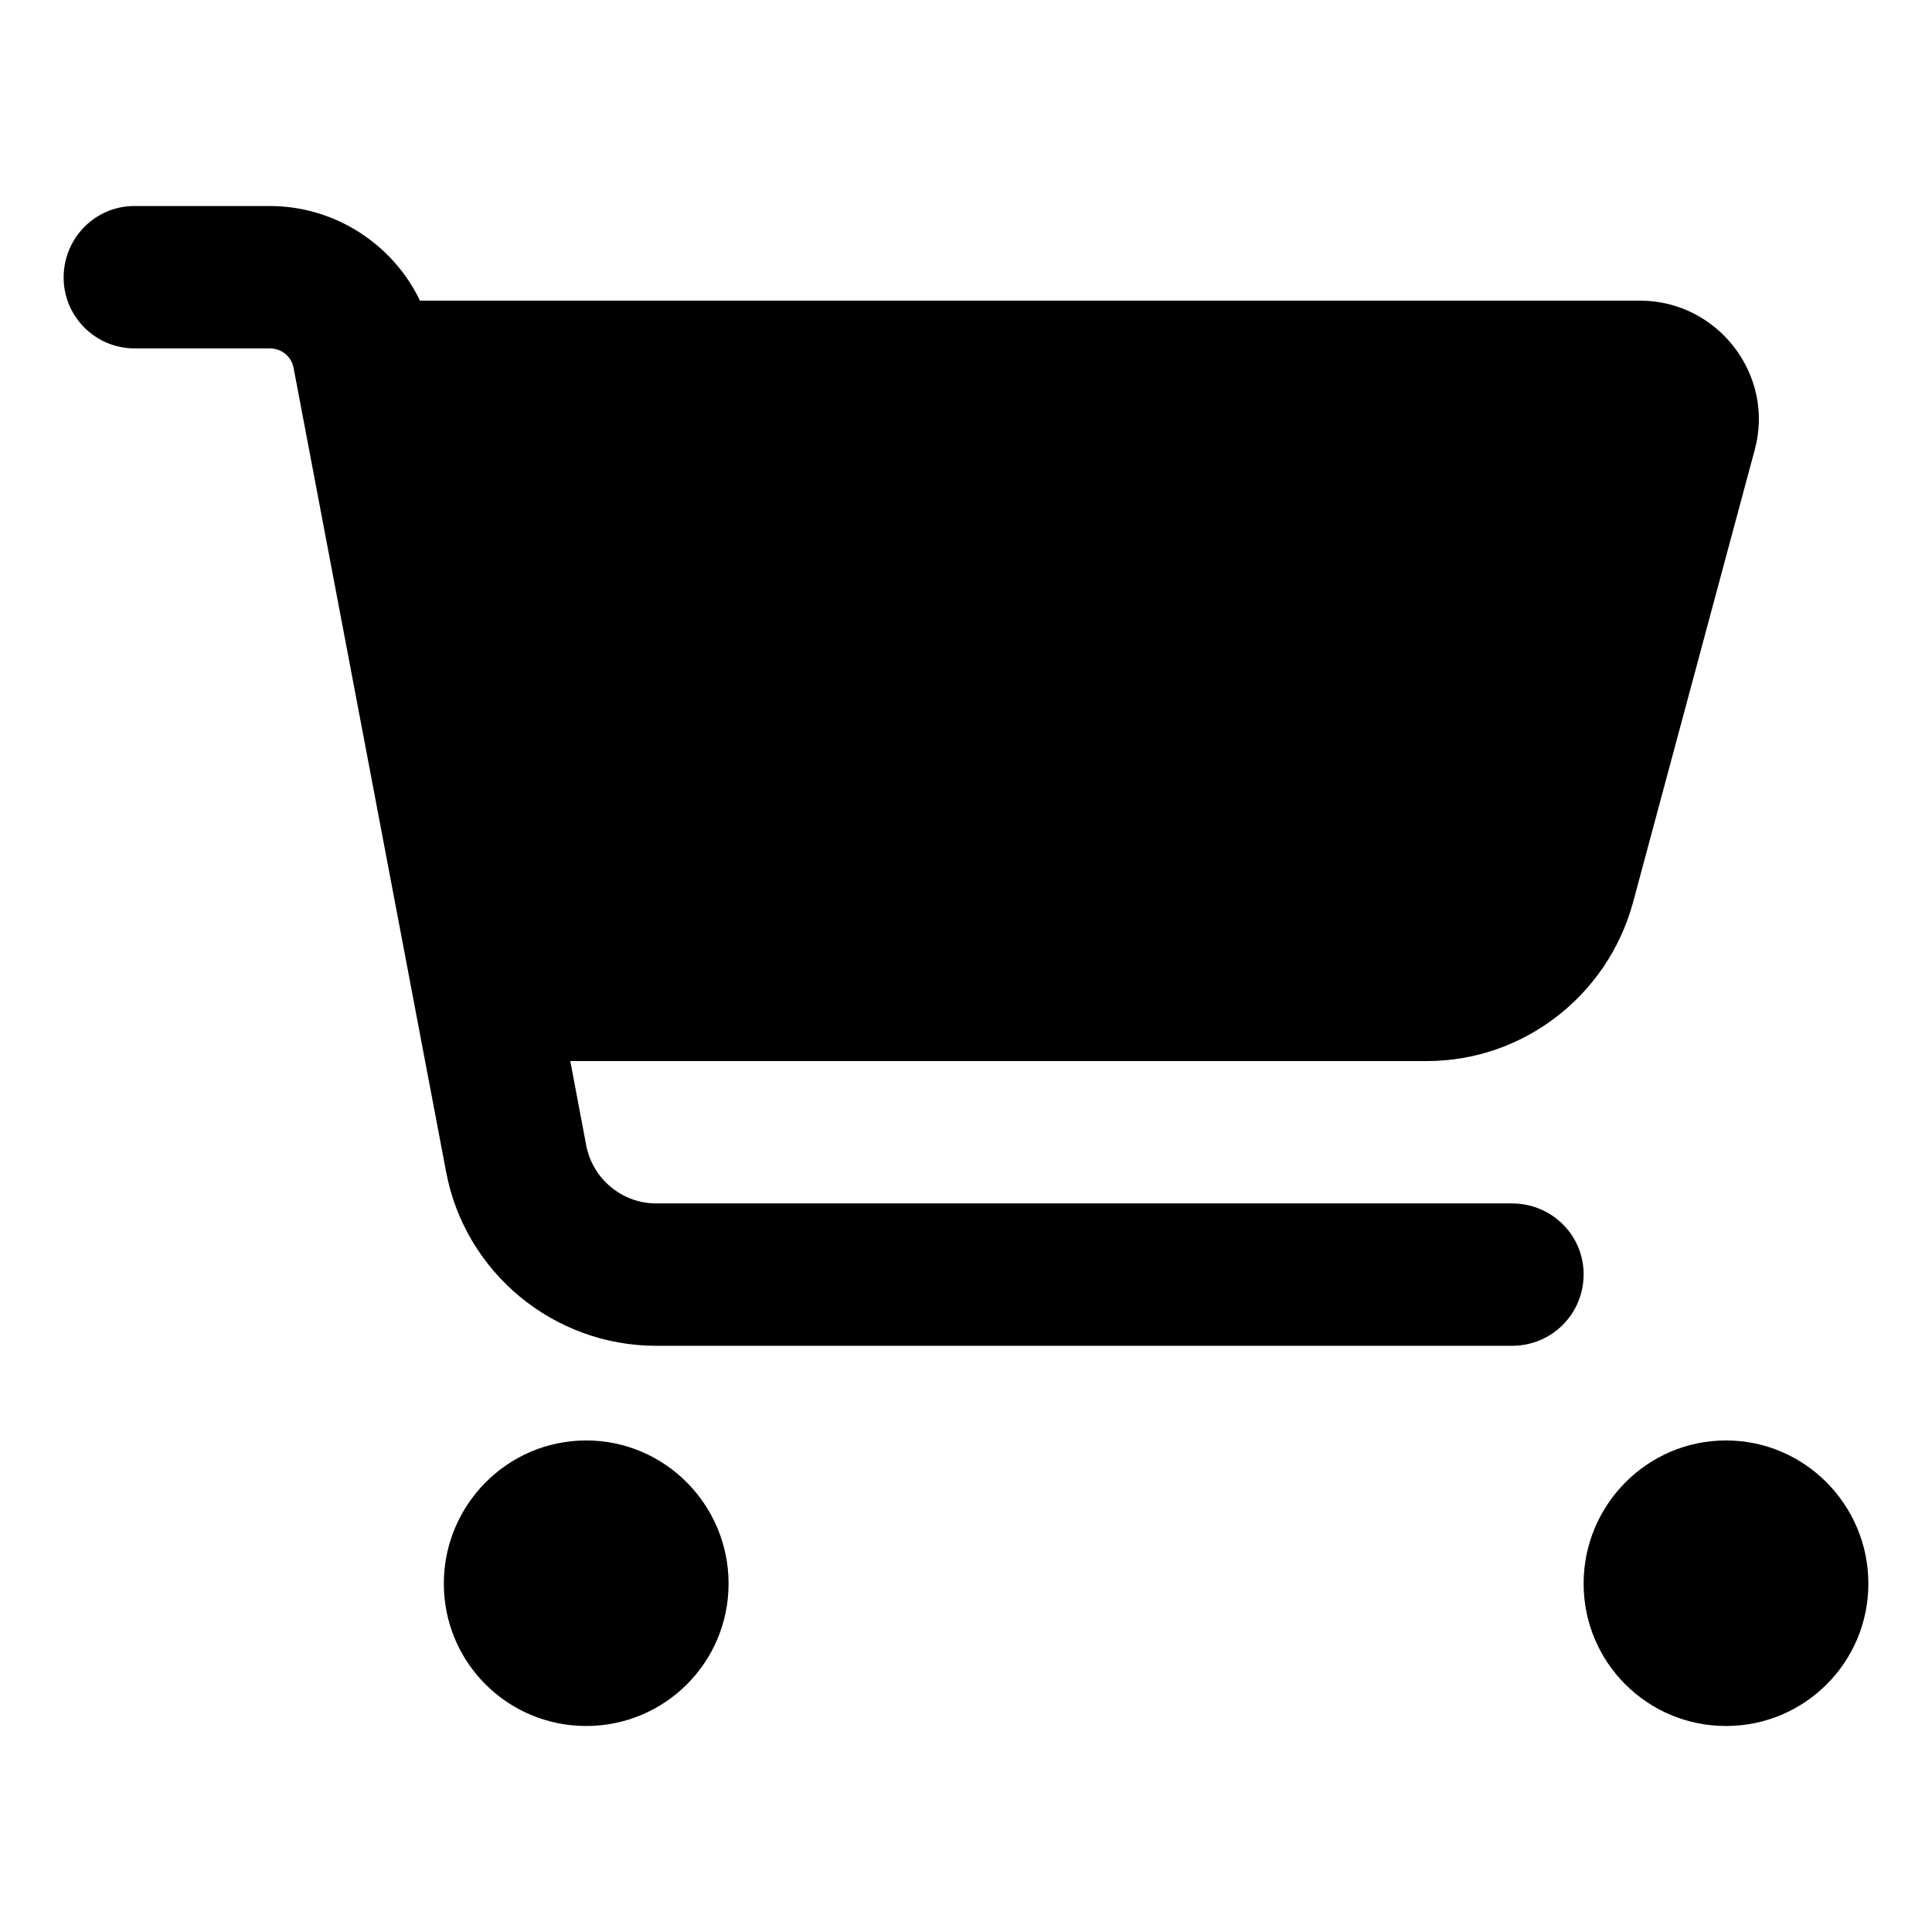 <?xml version="1.0" encoding="UTF-8"?>
<!DOCTYPE svg PUBLIC "-//W3C//DTD SVG 1.1//EN" "http://www.w3.org/Graphics/SVG/1.1/DTD/svg11.dtd">
<!-- Creator: CorelDRAW 2020 (64 Bit) -->
<svg xmlns="http://www.w3.org/2000/svg" xml:space="preserve" width="60px" height="60px" version="1.1" style="shape-rendering:geometricPrecision; text-rendering:geometricPrecision; image-rendering:optimizeQuality; fill-rule:evenodd; clip-rule:evenodd"
viewBox="0 0 24.29 24.29"
 xmlns:xlink="http://www.w3.org/1999/xlink"
 xmlns:xodm="http://www.corel.com/coreldraw/odm/2003">
 <defs>
  <style type="text/css">
   <![CDATA[
    .fil0 {fill:none}
    .fil1 {fill:black;fill-rule:nonzero}
   ]]>
  </style>
 </defs>
 <g id="Camada_x0020_1">
  <g id="_2280760490656">
   <rect class="fil0" width="24.29" height="24.29"/>
   <path class="fil1" d="M0.8 3.49c0,-0.5 0.4,-0.9 0.89,-0.9l1.7 0c0.82,0 1.55,0.48 1.89,1.19l15.34 0c0.98,0 1.7,0.94 1.44,1.88l-1.53 5.69c-0.32,1.17 -1.38,1.99 -2.59,1.99l-10.77 0 0.2 1.06c0.08,0.42 0.45,0.73 0.88,0.73l10.76 0c0.5,0 0.9,0.4 0.9,0.89 0,0.5 -0.4,0.9 -0.9,0.9l-10.76 0c-1.29,0 -2.4,-0.92 -2.64,-2.18l-1.92 -10.12c-0.03,-0.14 -0.15,-0.24 -0.3,-0.24l-1.7 0c-0.49,0 -0.89,-0.4 -0.89,-0.89zm4.78 16.42c0,-0.99 0.8,-1.8 1.79,-1.8 0.99,0 1.79,0.81 1.79,1.8 0,0.99 -0.8,1.79 -1.79,1.79 -0.99,0 -1.79,-0.8 -1.79,-1.79l0 0zm16.12 -1.8c0.99,0 1.79,0.81 1.79,1.8 0,0.99 -0.8,1.79 -1.79,1.79 -0.99,0 -1.79,-0.8 -1.79,-1.79 0,-0.99 0.8,-1.8 1.79,-1.8l0 0z"/>
  </g>
 </g>
</svg>
